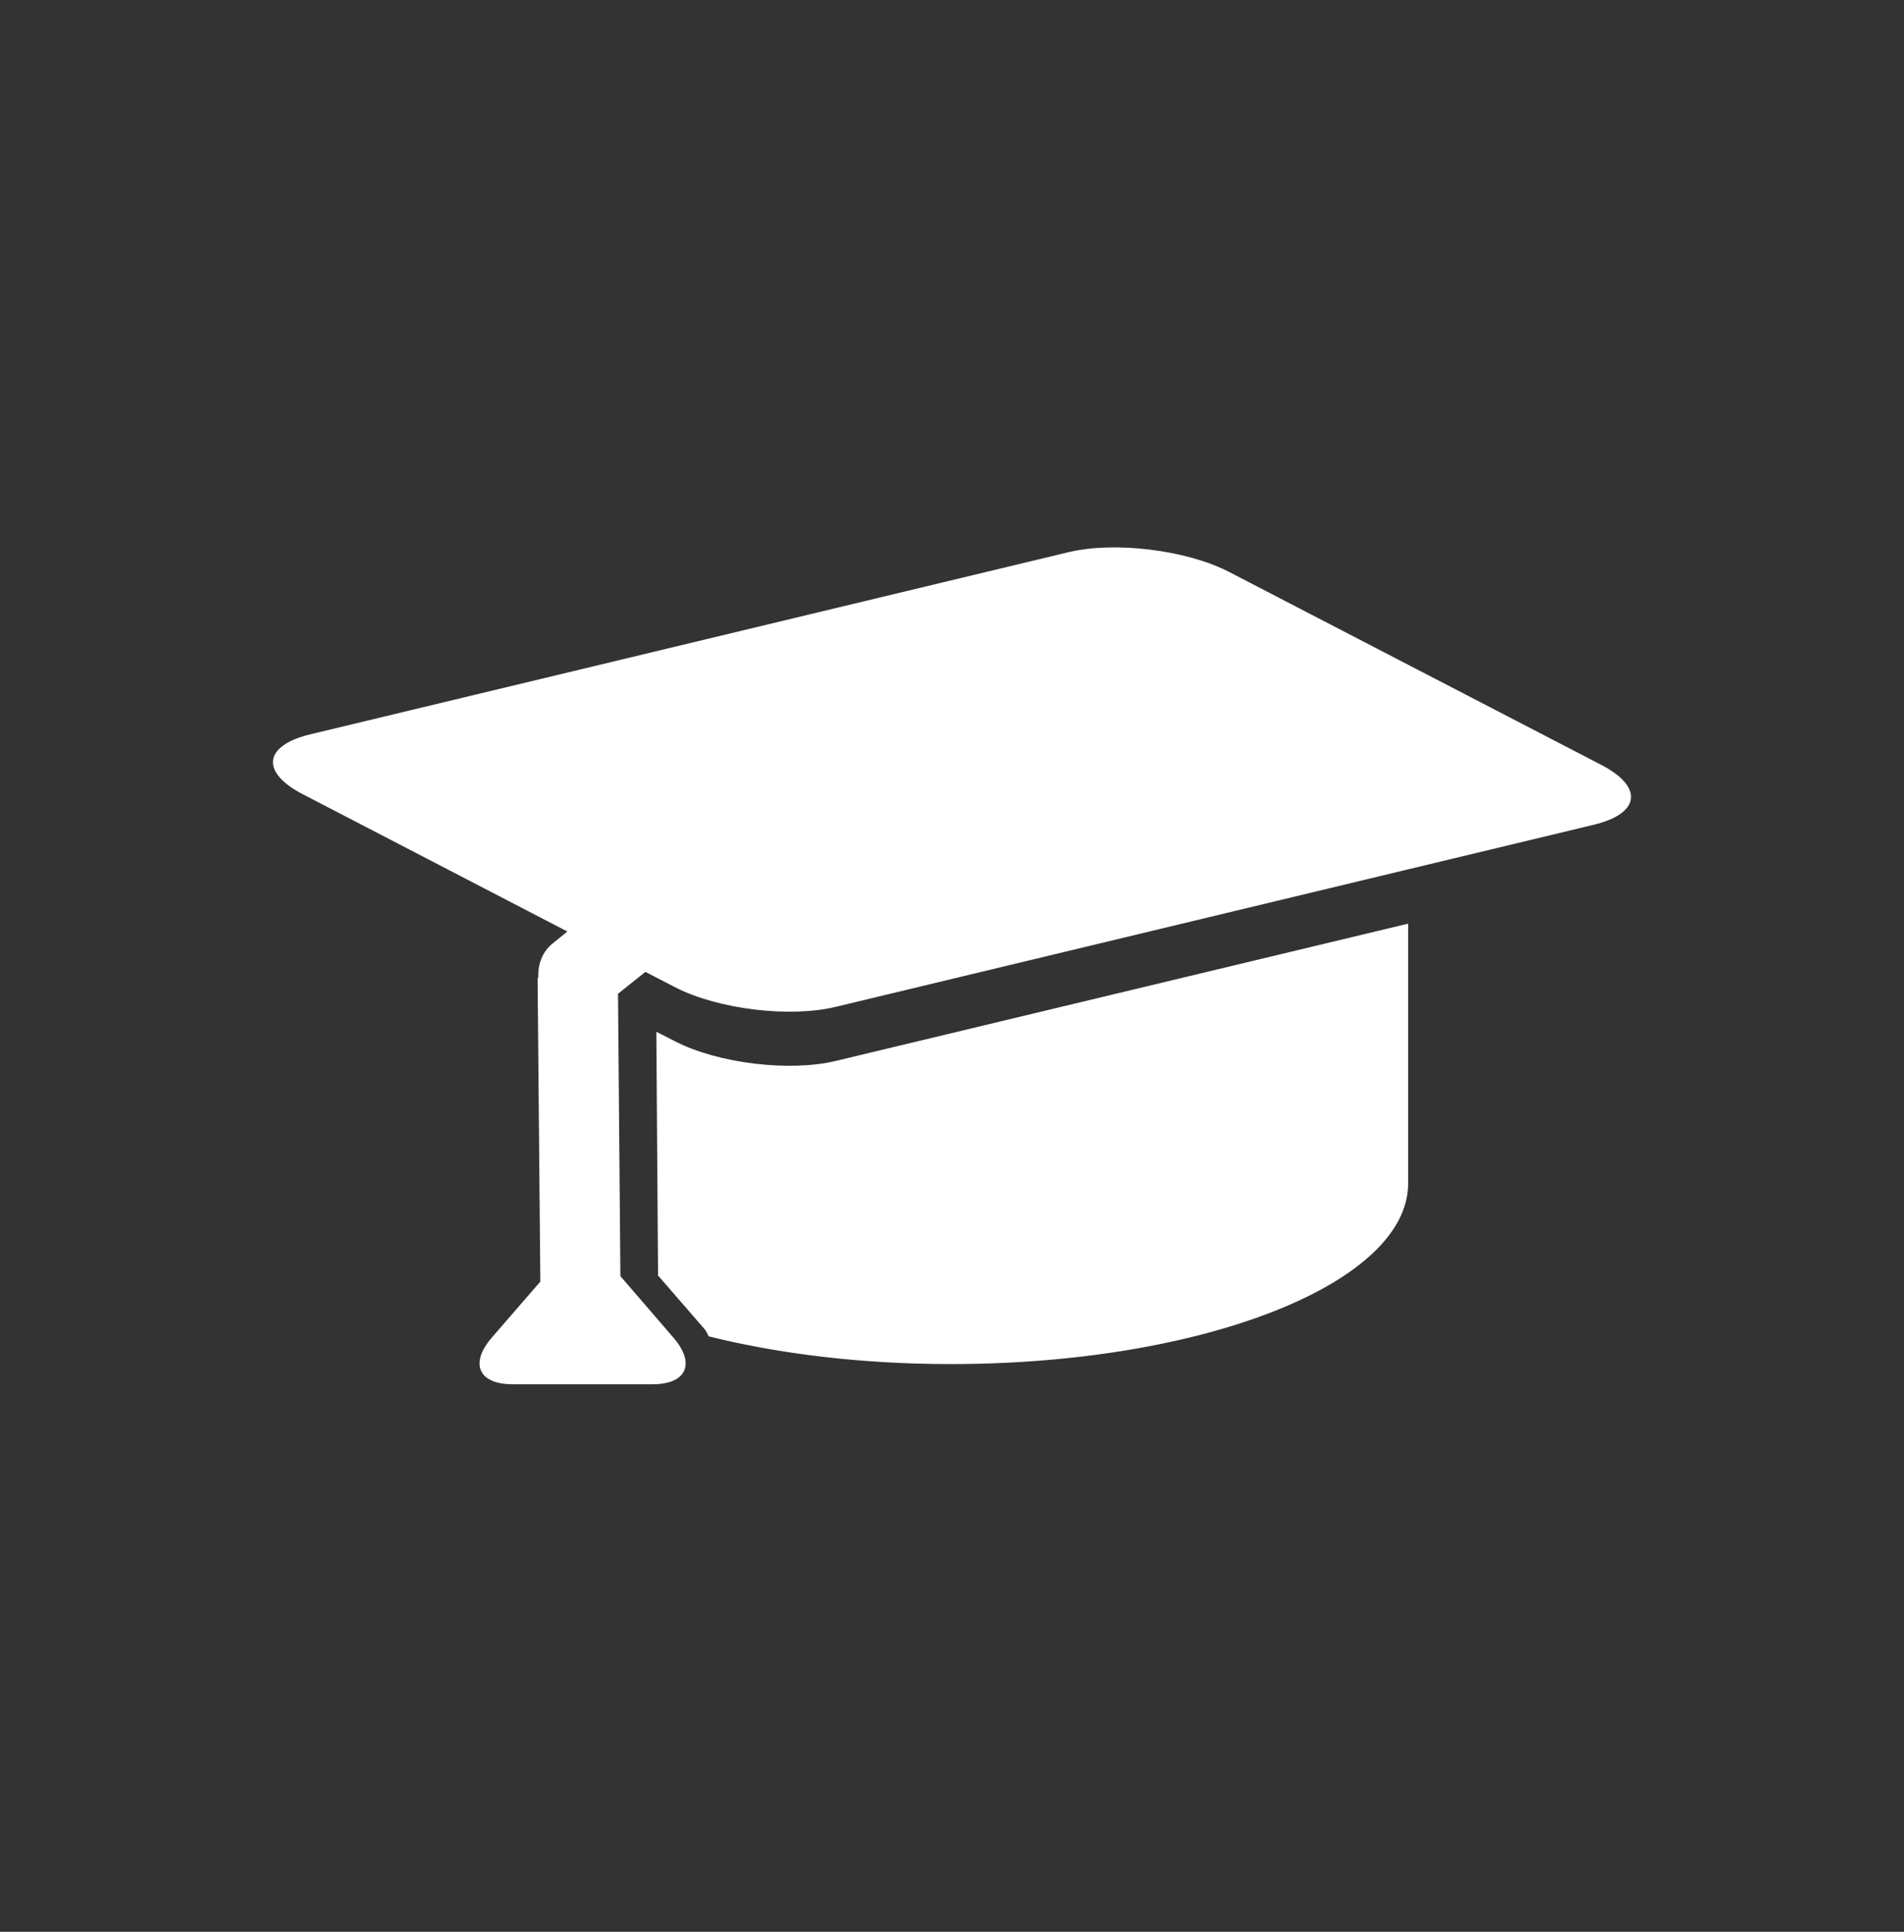 <?xml version="1.0" encoding="UTF-8"?> <svg xmlns="http://www.w3.org/2000/svg" width="70" height="71" viewBox="0 0 70 71" fill="none"><rect x="0" y="0" width="70" height="71" fill="#333333" stroke="none"/><path d="M58.866 28.11L45.178 21.016C43.618 20.211 40.964 19.884 39.265 20.299L11.399 26.991C9.687 27.406 9.574 28.387 11.134 29.192L20.859 34.236L20.318 34.676C19.941 34.978 19.777 35.431 19.79 35.884C19.79 35.934 19.765 35.959 19.765 36.01L19.865 47.104L18.066 49.179C17.261 50.123 17.601 50.877 18.846 50.877H23.992C25.237 50.877 25.577 50.123 24.772 49.179L22.809 46.903L22.721 36.525L23.728 35.72L24.822 36.286C26.382 37.091 29.037 37.418 30.735 37.003L58.602 30.311C60.313 29.896 60.426 28.915 58.866 28.11ZM24.181 46.865L25.904 48.852C25.98 48.94 26.005 49.028 26.055 49.116C28.634 49.758 31.666 50.135 34.95 50.135C44.235 50.135 51.77 47.167 51.77 43.494V33.947L30.735 38.991C29.024 39.406 26.382 39.079 24.822 38.274L24.13 37.921L24.193 46.865H24.181Z" fill="white"></path></svg> 
